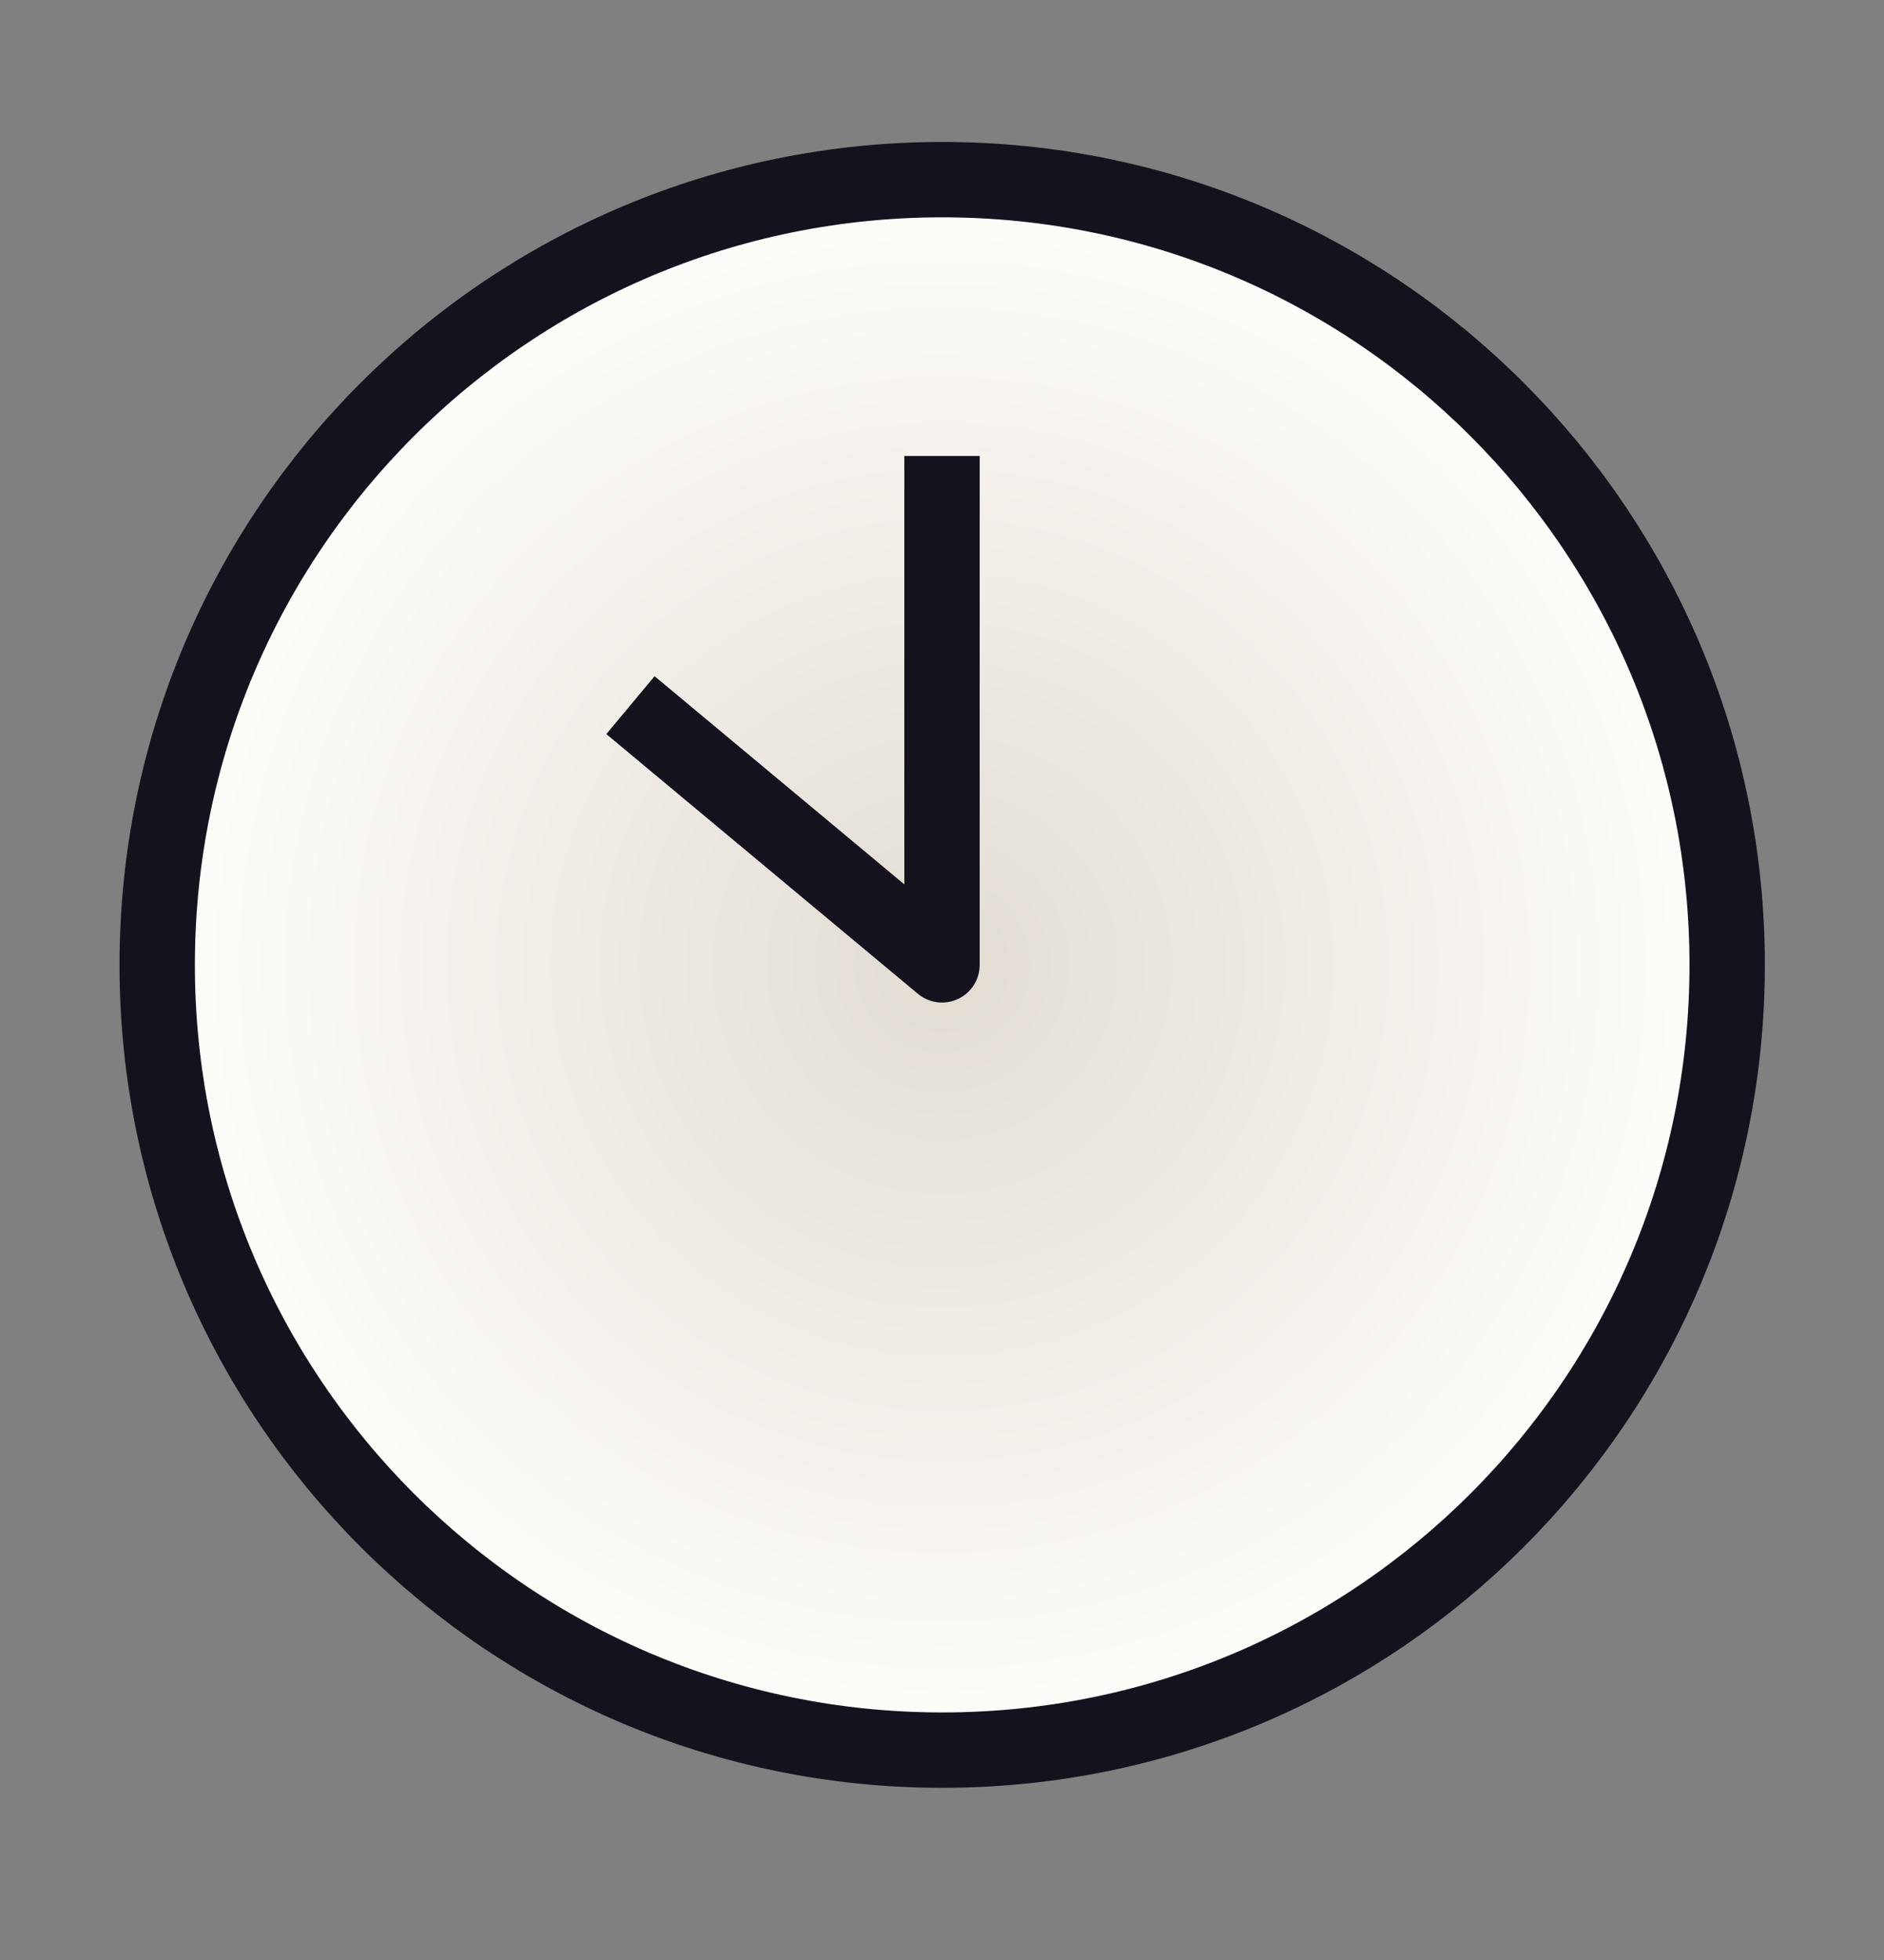 <svg width="25" height="26" viewBox="0 0 25 26" fill="none" xmlns="http://www.w3.org/2000/svg">
<rect x="0" y="0" width="25" height="26" fill="#808080" stroke="none"/>
<path d="M12.503 23.216C18.256 23.216 22.919 18.552 22.919 12.8C22.919 7.047 18.256 2.383 12.503 2.383C6.75 2.383 2.086 7.047 2.086 12.8C2.086 18.552 6.75 23.216 12.503 23.216Z" fill="url(#paint0_radial_621_8786)" stroke="#14131D" stroke-linecap="round" stroke-linejoin="round"/>
<path d="M12.5 6.549V12.799L8.75 9.674" stroke="#14131D" stroke-linecap="square" stroke-linejoin="round"/>
<defs>
<radialGradient id="paint0_radial_621_8786" cx="0" cy="0" r="1" gradientUnits="userSpaceOnUse" gradientTransform="translate(12.503 12.8) rotate(90) scale(10.417)">
<stop stop-color="#E2DCD3"/>
<stop offset="1" stop-color="#FFFEFB"/>
</radialGradient>
</defs>
</svg>
